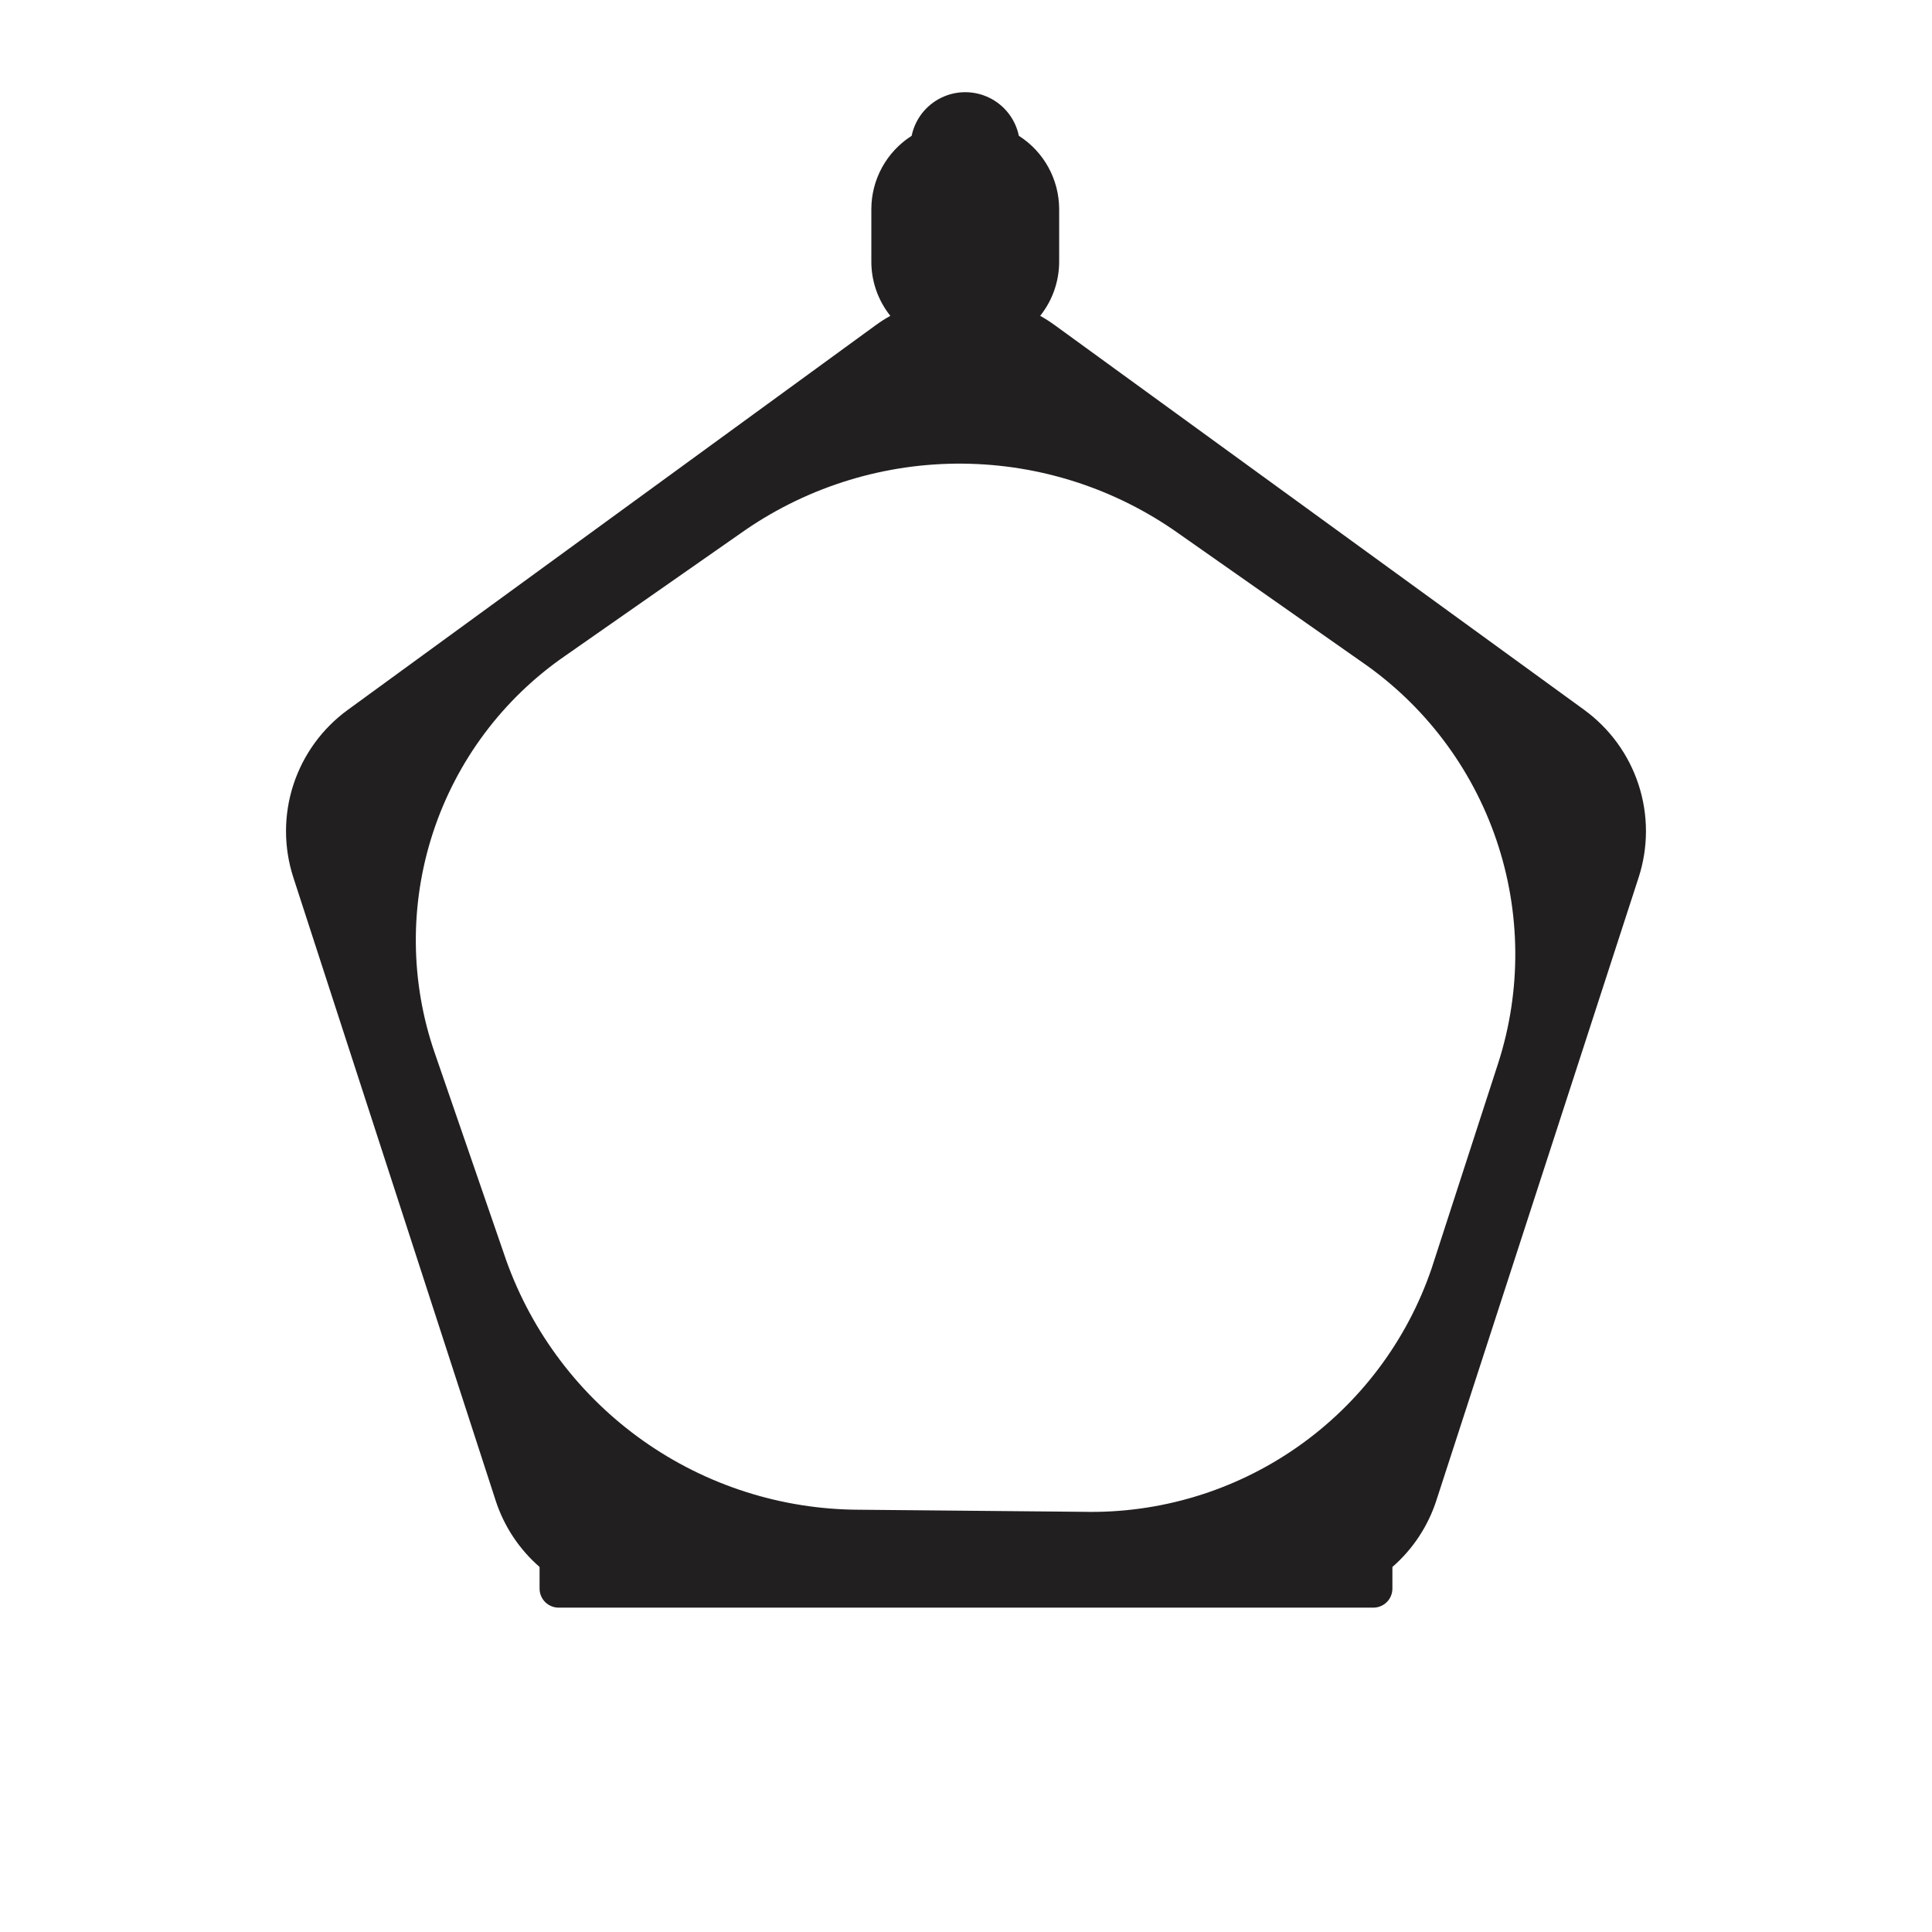 <?xml version="1.0" encoding="UTF-8"?>
<!-- Uploaded to: SVG Repo, www.svgrepo.com, Generator: SVG Repo Mixer Tools -->
<svg width="800px" height="800px" version="1.1" viewBox="144 144 512 512" xmlns="http://www.w3.org/2000/svg">
 <path d="m563.79 332.09-140.41-102.02c-1.191-0.863-2.438-1.656-3.727-2.367 3.312-4.144 5.09-9.305 5.035-14.609v-13.652c-0.004-7.883-4.031-15.215-10.68-19.449-0.91-4.391-3.797-8.113-7.824-10.082-4.027-1.973-8.738-1.973-12.766 0-4.027 1.969-6.914 5.691-7.824 10.082-6.648 4.234-10.676 11.566-10.68 19.449v13.652c-0.055 5.305 1.723 10.465 5.035 14.609-1.289 0.711-2.535 1.504-3.727 2.367l-140.01 102.02c-6.805 4.934-11.867 11.898-14.469 19.891-2.598 7.992-2.594 16.602 0.008 24.594l53.605 165.1c2.211 6.809 6.234 12.887 11.637 17.586-0.023 0.098-0.023 0.203 0 0.301v5.441c0 1.336 0.531 2.617 1.477 3.562 0.945 0.945 2.227 1.477 3.562 1.477h215.93c1.336 0 2.617-0.531 3.562-1.477 0.945-0.945 1.477-2.227 1.477-3.562v-5.441c0.023-0.098 0.023-0.203 0-0.301 5.402-4.699 9.426-10.777 11.637-17.586l53.605-165.1c2.602-7.992 2.606-16.602 0.008-24.594-2.598-7.992-7.664-14.957-14.469-19.891zm-22.719 93.555-17.684 54.516c-6.539 19.168-19.02 35.754-35.625 47.352-16.605 11.598-36.477 17.598-56.727 17.133l-59.398-0.551c-20.496-0.066-40.477-6.453-57.211-18.293-16.734-11.836-29.41-28.551-36.293-47.859l-18.895-54.812c-6.555-18.926-6.723-39.473-0.48-58.504 6.242-19.027 18.551-35.48 35.043-46.844l47.762-33.352h-0.004c16.949-11.609 37.051-17.738 57.594-17.559 20.543 0.18 40.535 6.66 57.277 18.566l48.414 33.957c16.652 11.469 29.164 27.996 35.691 47.133 6.523 19.137 6.711 39.867 0.535 59.117z" fill="#221f20"/>
</svg>